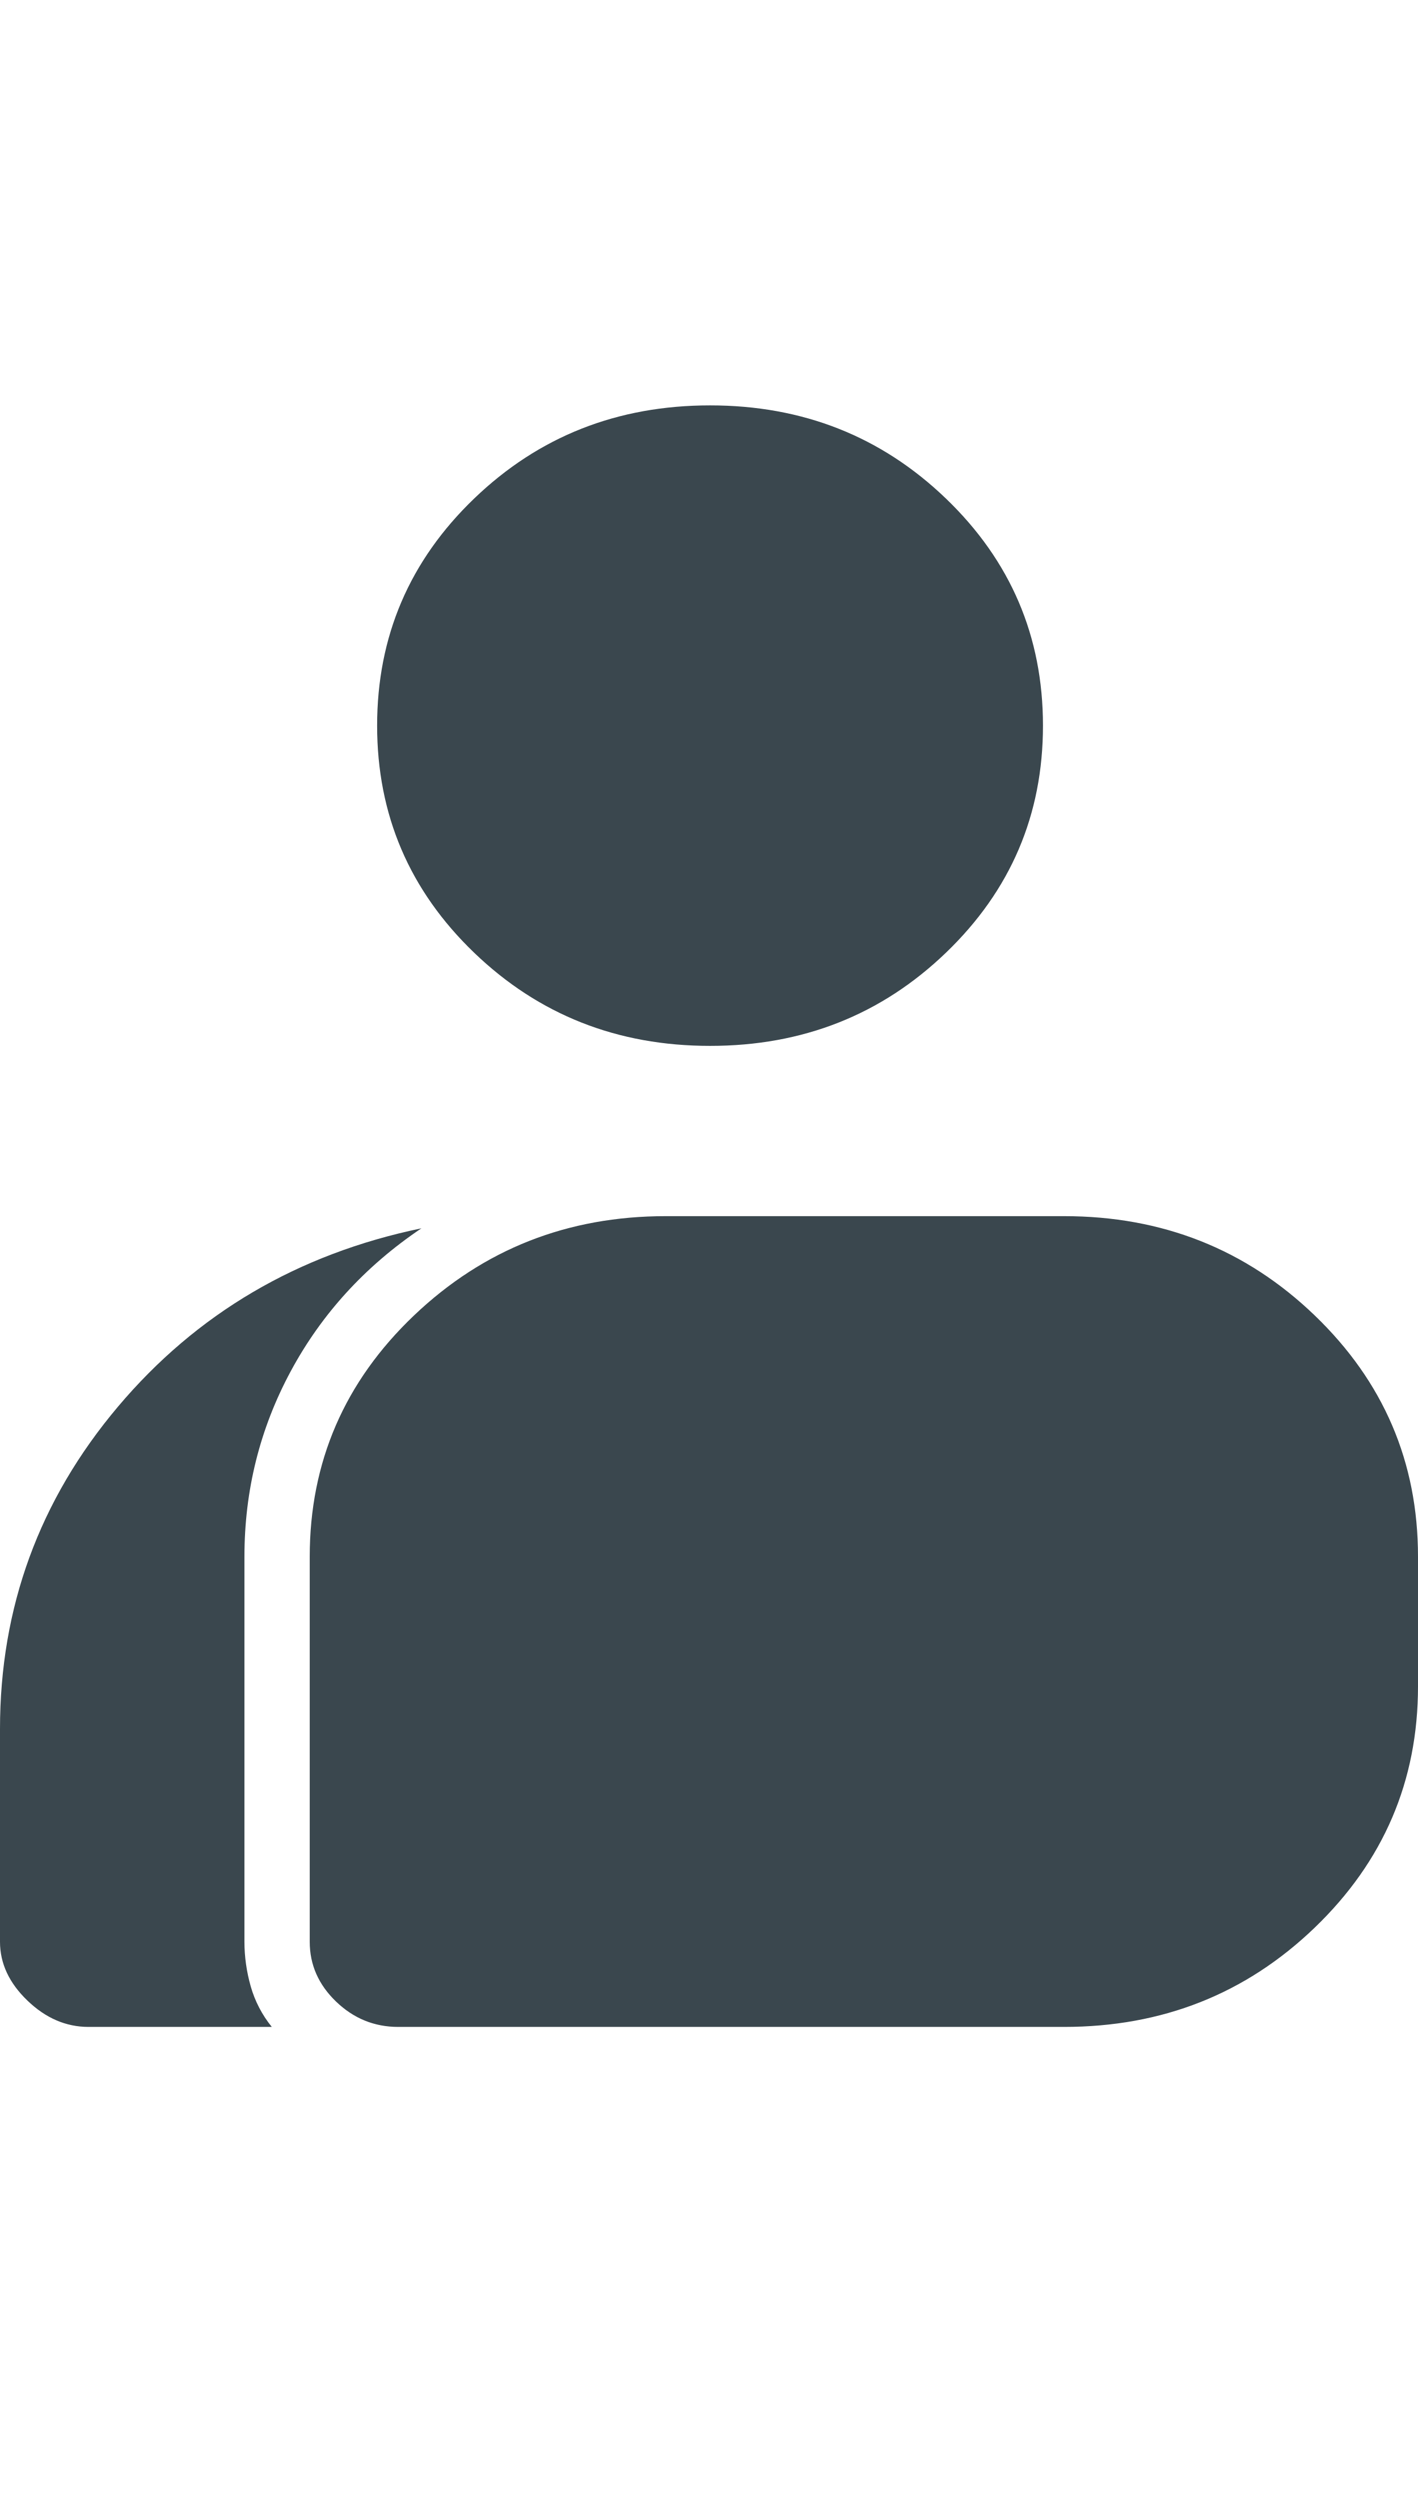 <svg width="21" height="37" viewBox="0 0 21 37" fill="none" xmlns="http://www.w3.org/2000/svg">
<path d="M1.311 30C0.978 30 0.676 29.87 0.406 29.61C0.135 29.35 0 29.06 0 28.74V25.59C0 23.79 0.582 22.2 1.747 20.82C2.912 19.44 4.41 18.56 6.241 18.18C5.409 18.74 4.764 19.445 4.306 20.295C3.848 21.145 3.62 22.06 3.62 23.04V28.74C3.62 28.96 3.651 29.18 3.713 29.4C3.776 29.62 3.88 29.82 4.025 30H1.311ZM5.897 30C5.544 30 5.237 29.875 4.977 29.625C4.717 29.375 4.587 29.08 4.587 28.74V23.04C4.587 21.64 5.102 20.45 6.131 19.47C7.161 18.49 8.404 18 9.86 18H15.758C17.214 18 18.452 18.49 19.471 19.47C20.49 20.45 21 21.64 21 23.04V24.96C21 26.36 20.49 27.55 19.471 28.53C18.452 29.51 17.214 30 15.758 30H5.897ZM10.516 15.48C9.143 15.48 7.978 15.02 7.021 14.1C6.064 13.18 5.585 12.06 5.585 10.74C5.585 9.42 6.064 8.3 7.021 7.38C7.978 6.46 9.143 6 10.516 6C11.889 6 13.053 6.46 14.01 7.38C14.967 8.3 15.446 9.42 15.446 10.74C15.446 12.06 14.967 13.18 14.01 14.1C13.053 15.02 11.889 15.48 10.516 15.48Z" fill="#3A474E"/>
</svg>
